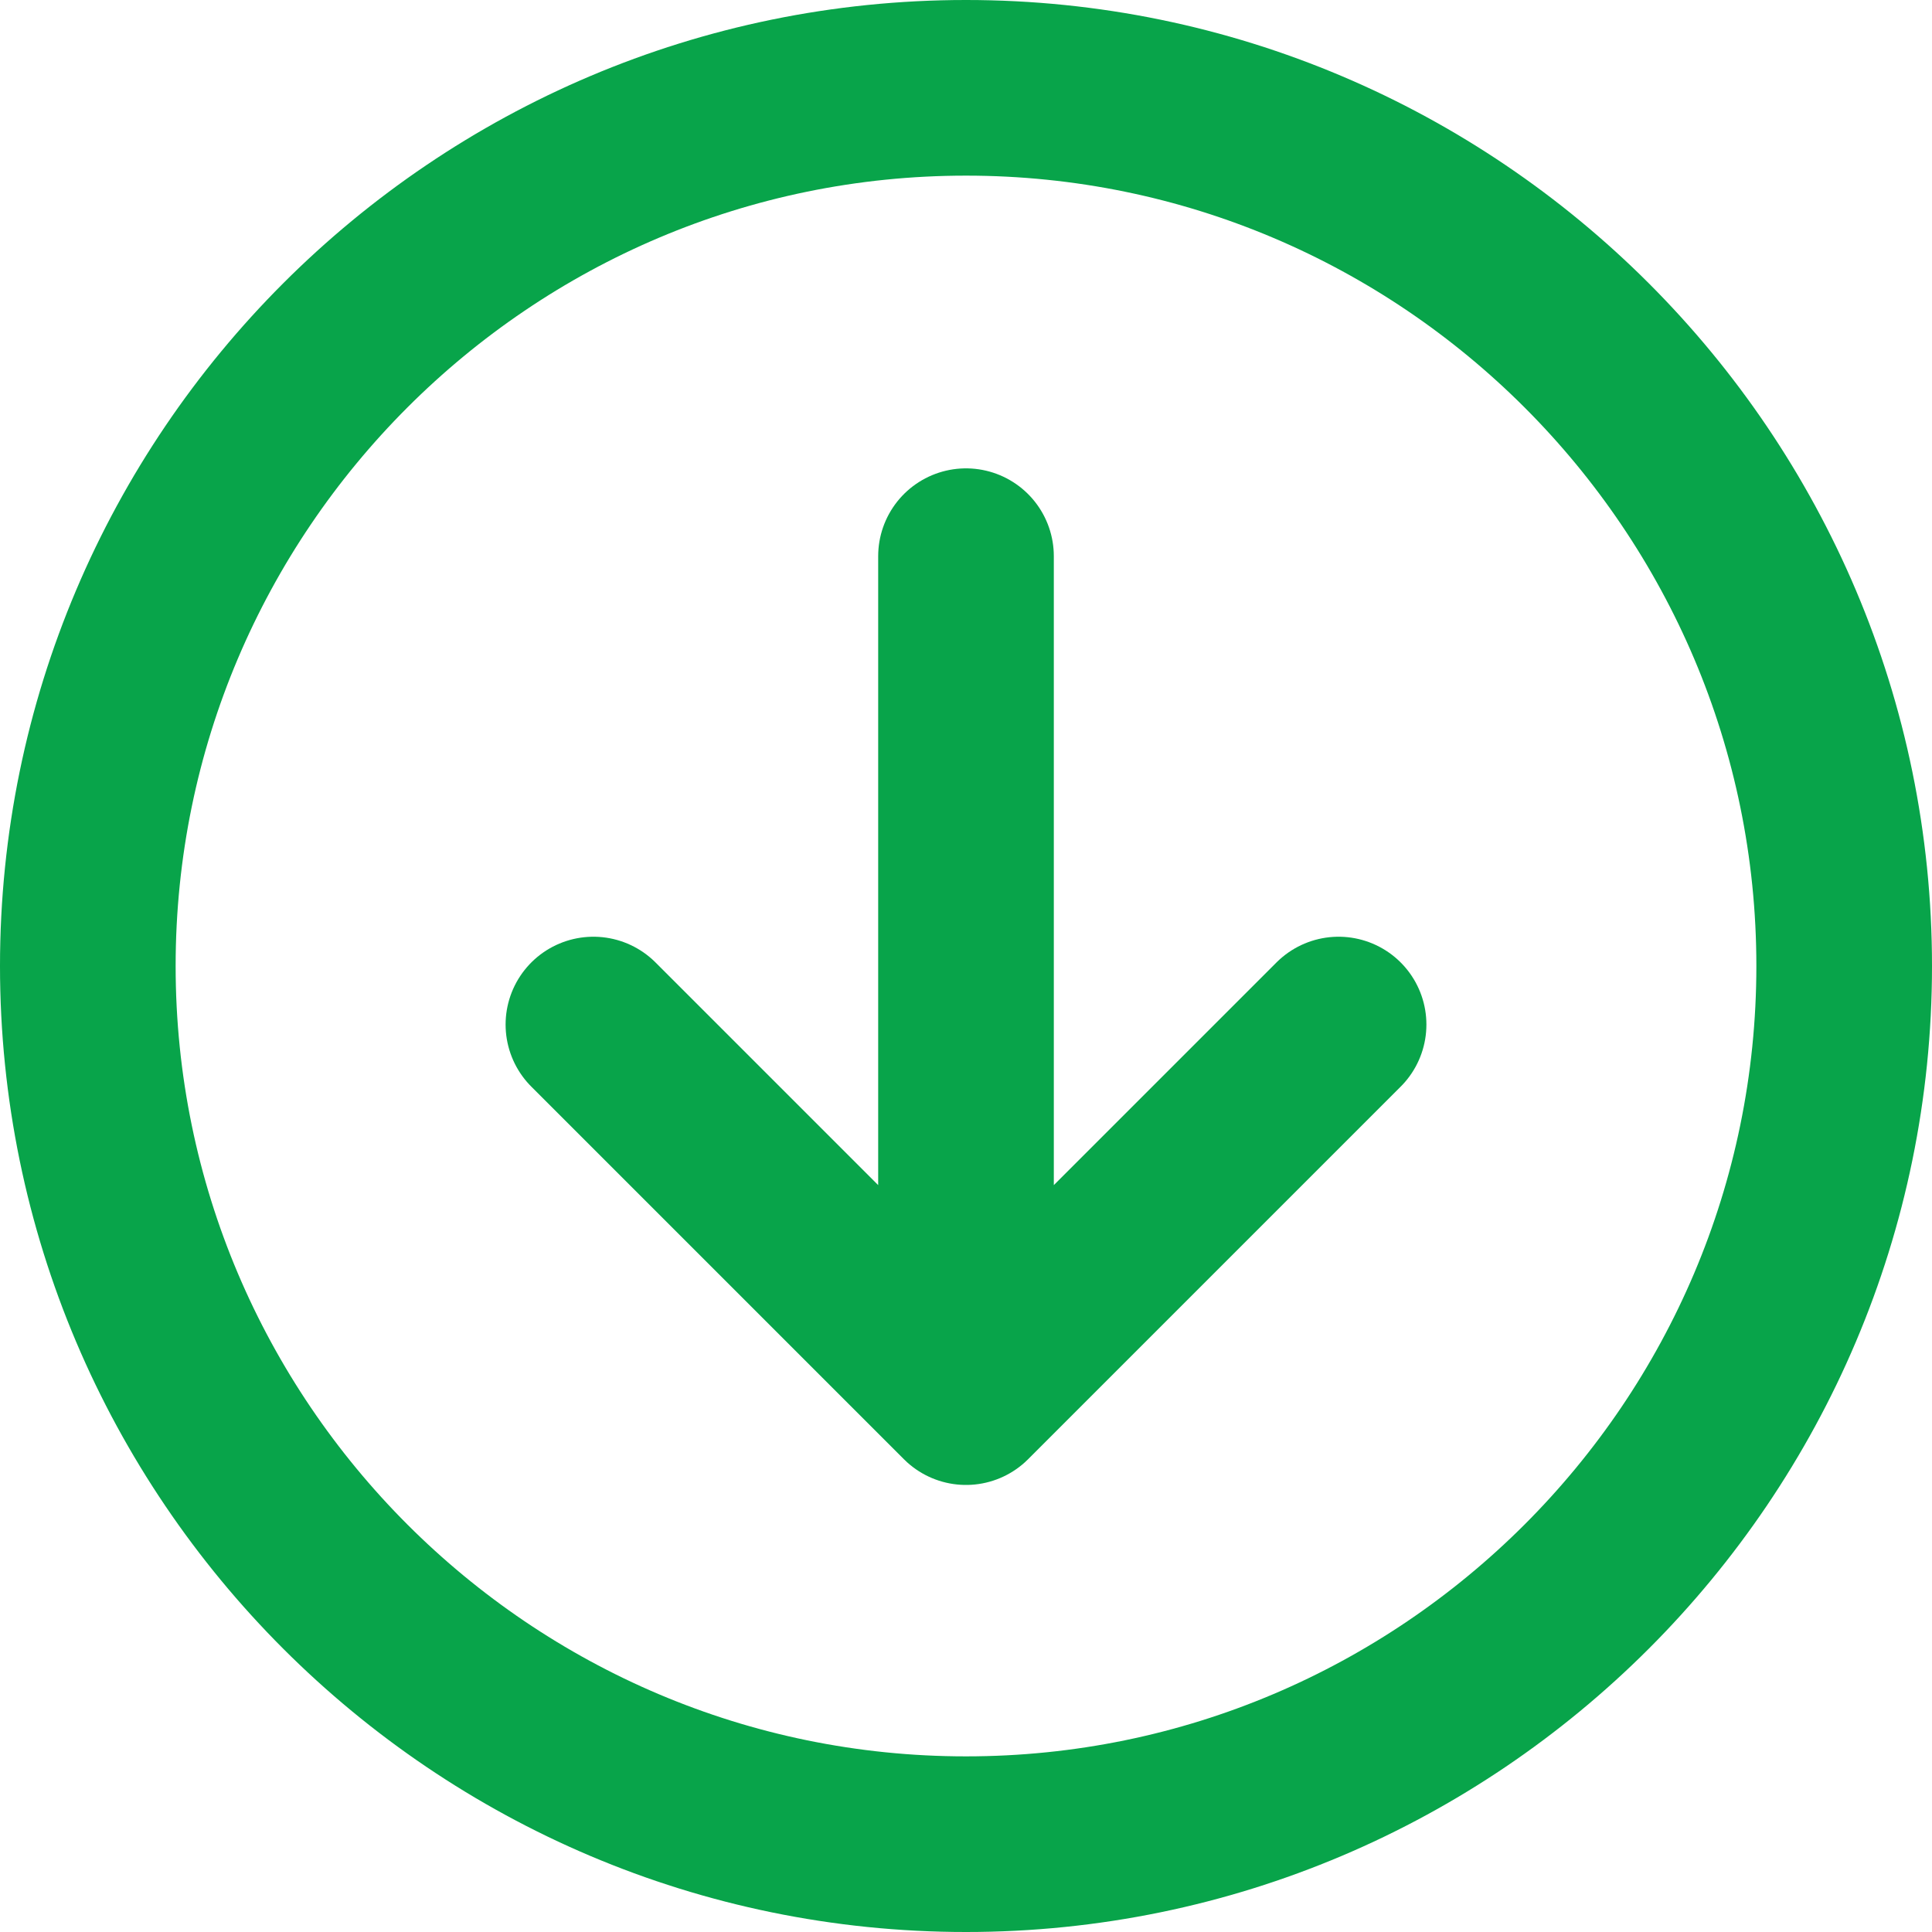 <?xml version="1.0" encoding="UTF-8"?> <svg xmlns="http://www.w3.org/2000/svg" height="33" viewBox="0 0 33 33" width="33"> <g fill="none" fill-rule="evenodd" stroke="#08a44a" stroke-width="3"> <path d="m16.5 31.5c8.27 0 15-6.73 15-15s-6.73-15-15-15-15 6.73-15 15 6.73 15 15 15z"></path> <path d="m22.864 17.5-6.364 6.364-6.364-6.364m6.364-8v13" stroke-linecap="round" stroke-linejoin="round"></path> </g> </svg> 
